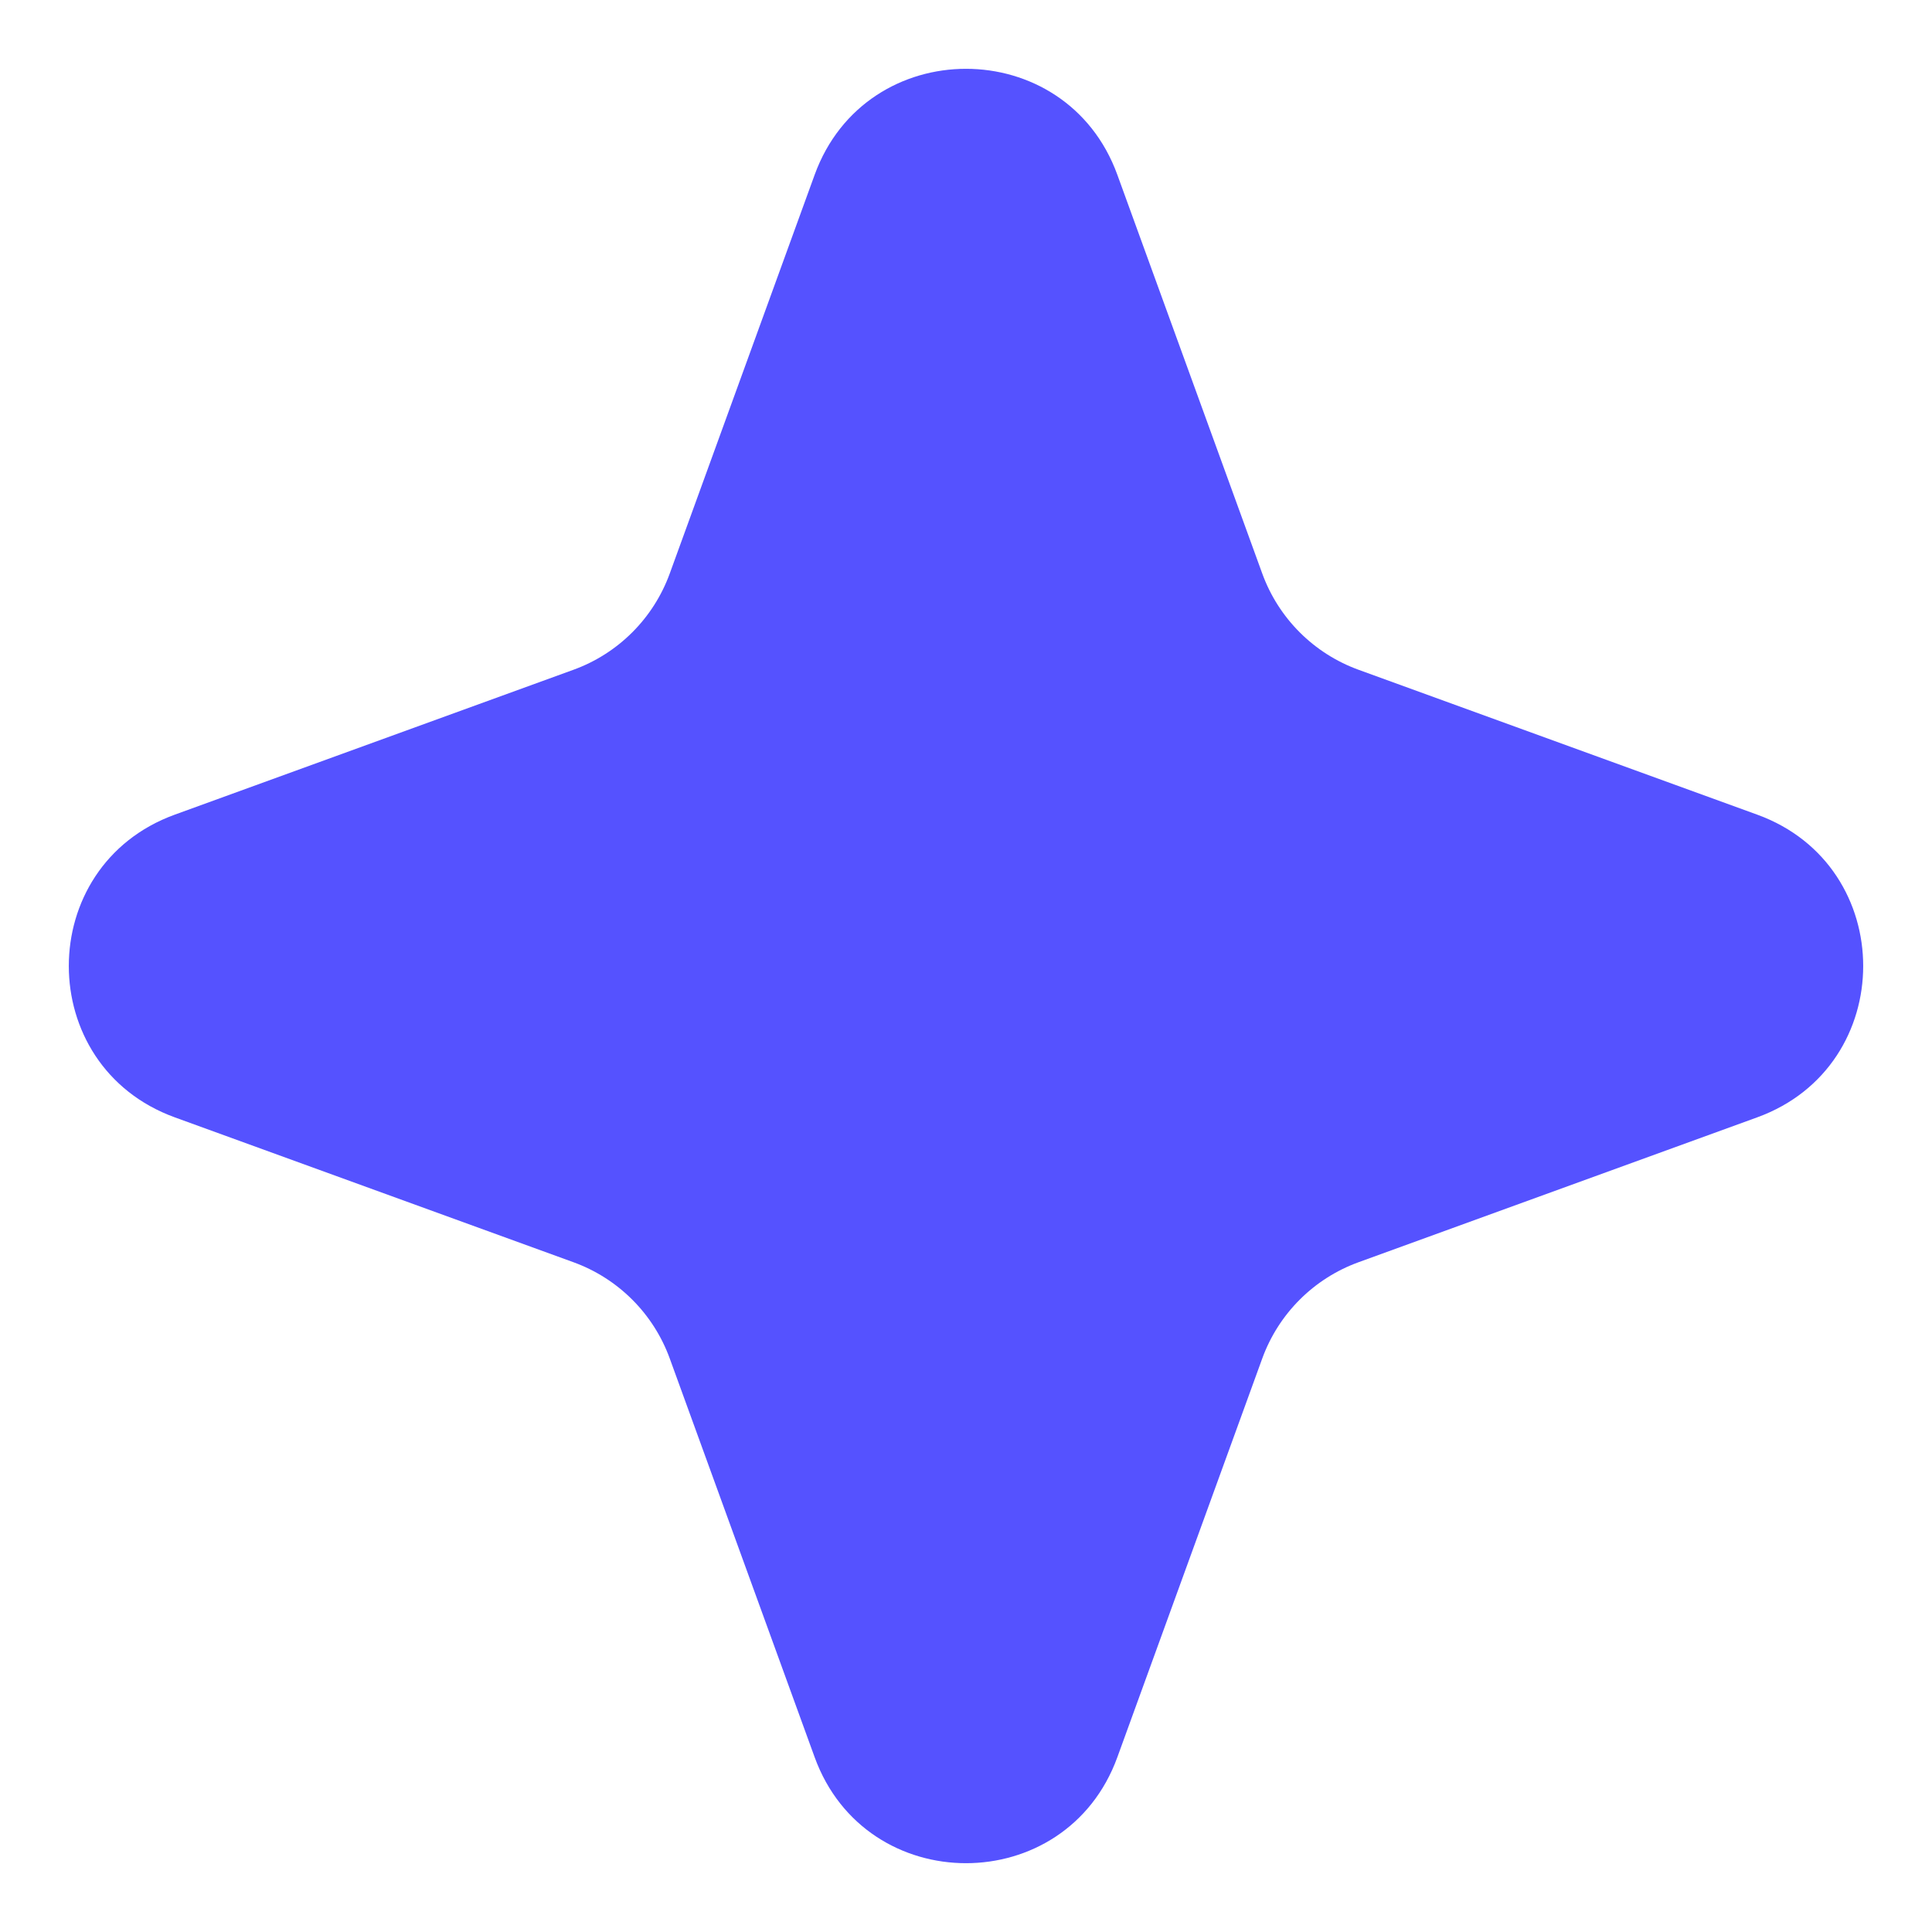 <svg width="24" height="24" viewBox="0 0 24 24" fill="none" xmlns="http://www.w3.org/2000/svg">
<path d="M10.12 2.171C10.758 0.416 13.242 0.416 13.88 2.171L15.68 7.124C15.882 7.68 16.32 8.118 16.876 8.32L21.829 10.12C23.584 10.758 23.584 13.242 21.829 13.88L16.876 15.68C16.32 15.882 15.882 16.32 15.68 16.876L13.88 21.829C13.242 23.584 10.758 23.584 10.12 21.829L8.32 16.876C8.118 16.32 7.68 15.882 7.124 15.68L2.171 13.88C0.416 13.242 0.416 10.758 2.171 10.12L7.124 8.32C7.68 8.118 8.118 7.68 8.32 7.124L10.12 2.171Z" fill="#5552FF"/>
</svg>
